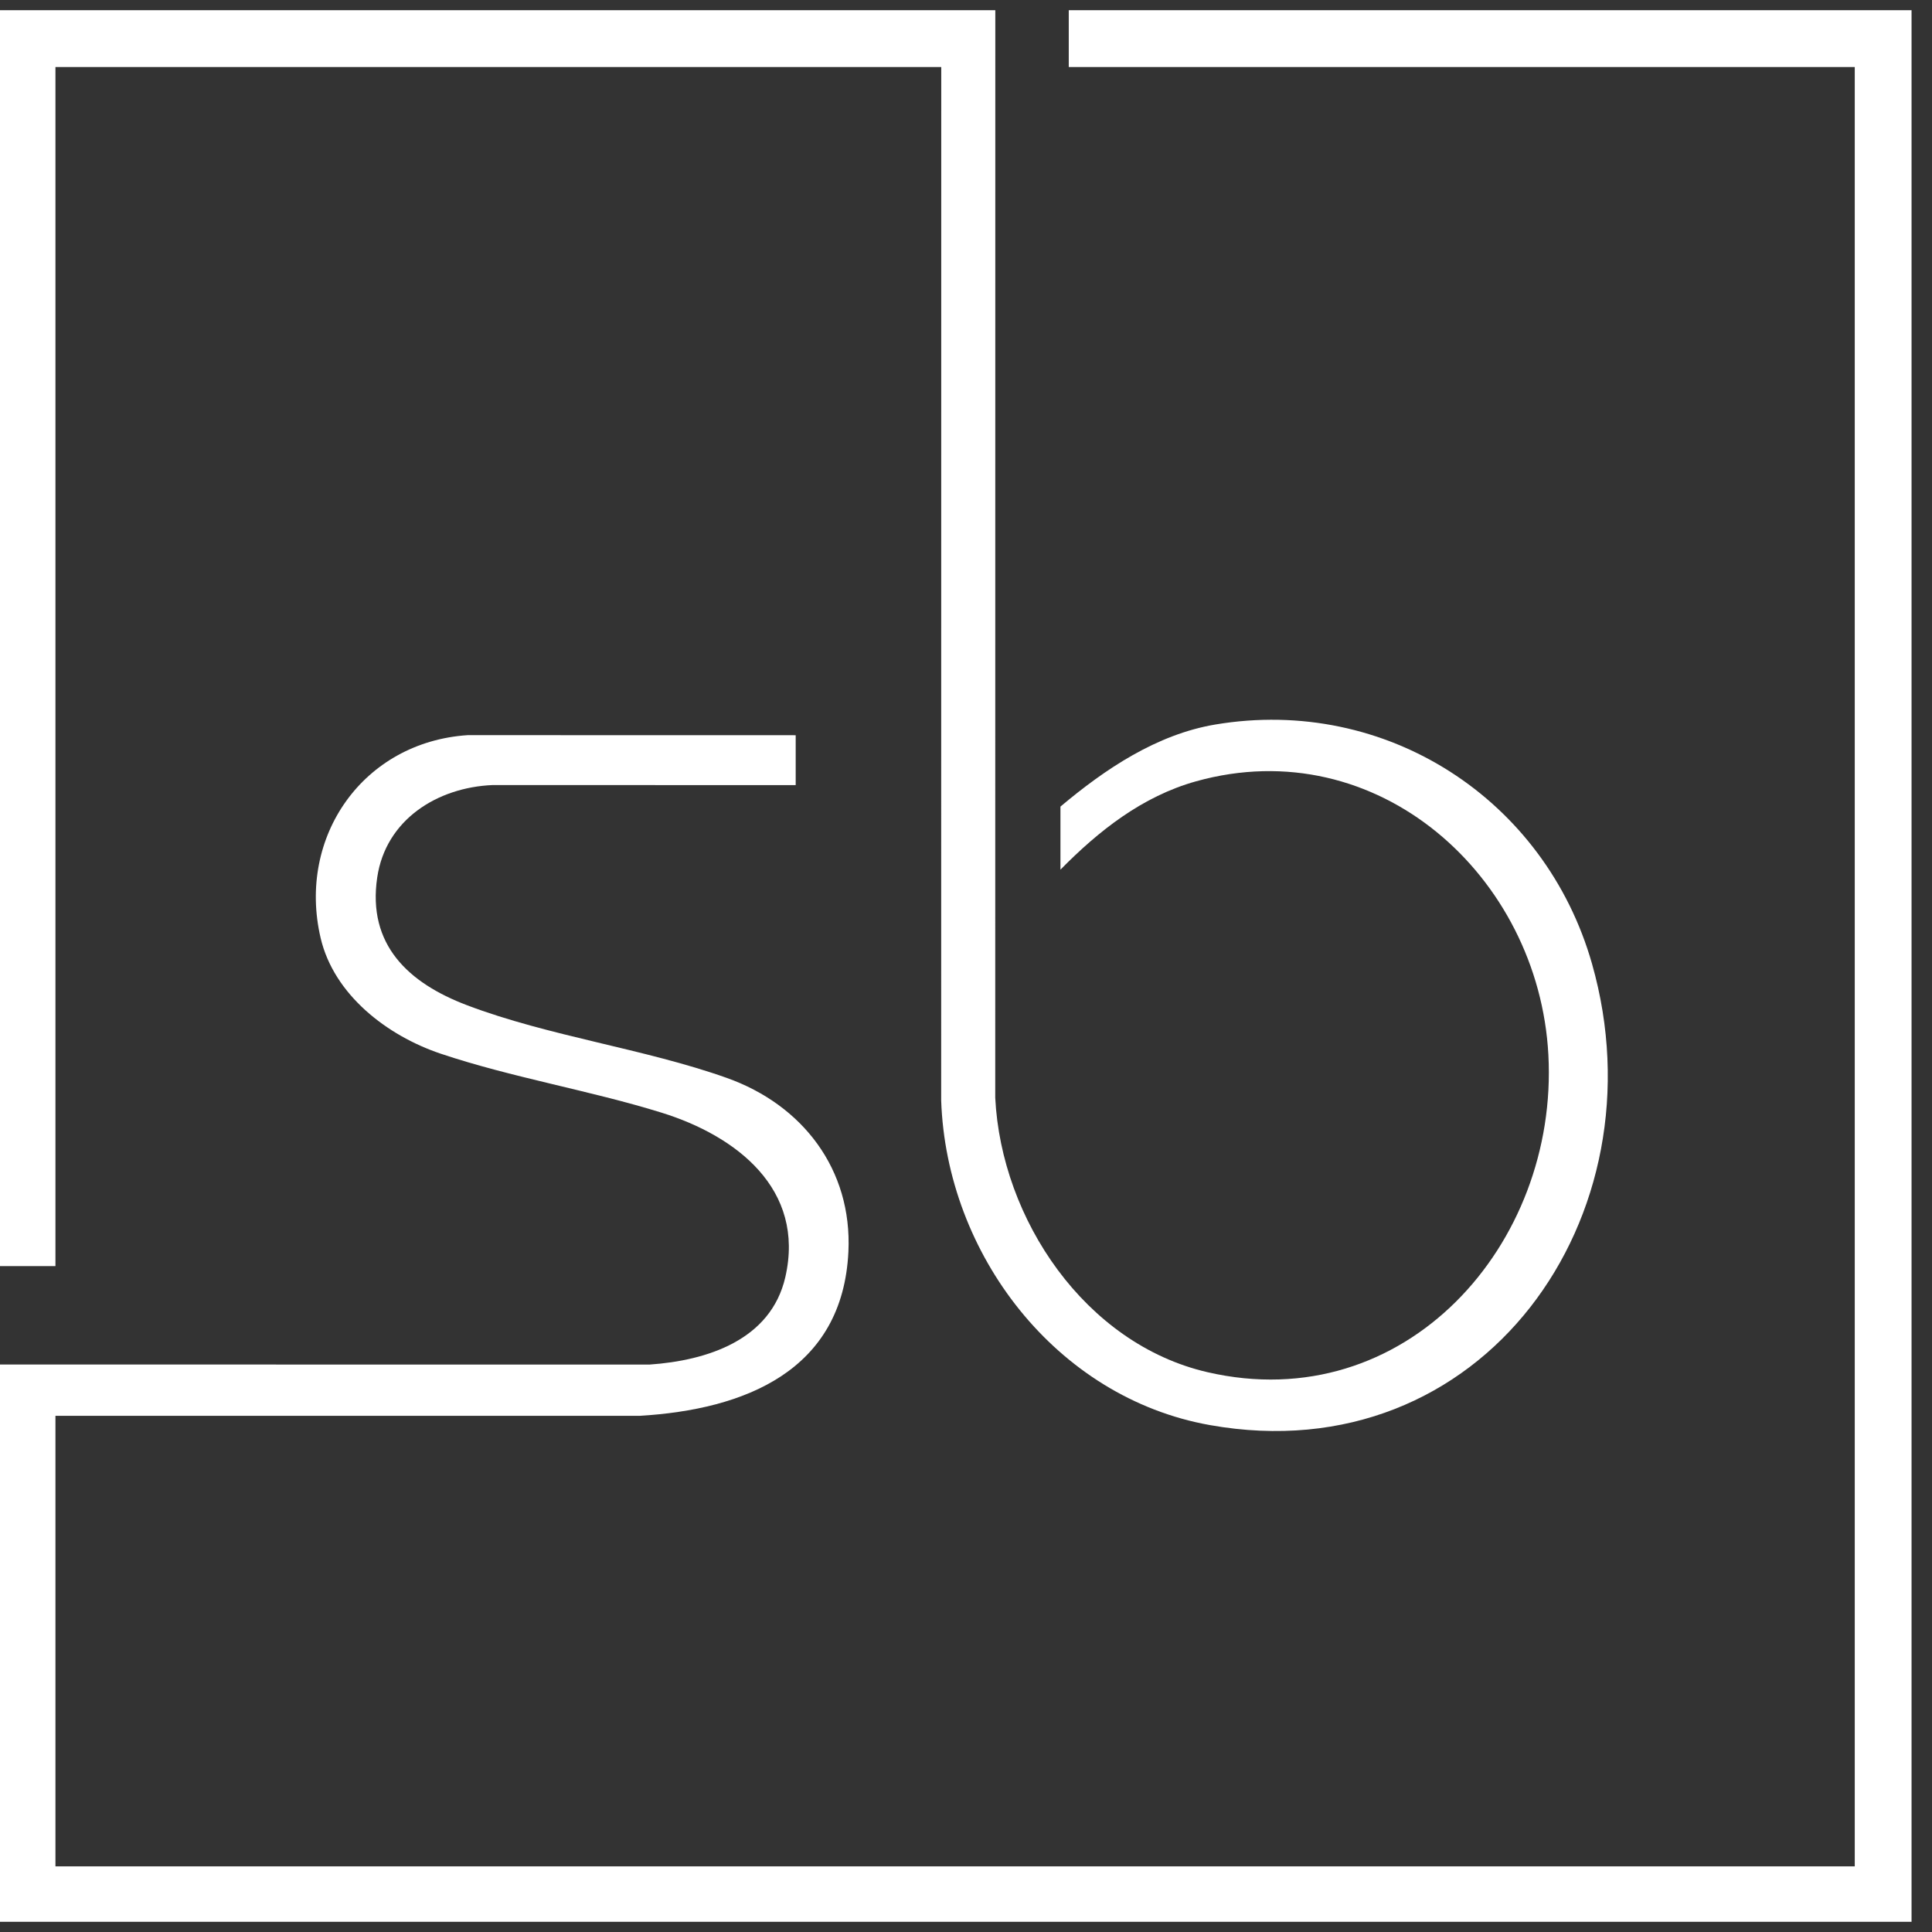 <?xml version="1.0" encoding="UTF-8"?>
<svg xmlns="http://www.w3.org/2000/svg" width="100%" height="100%" viewBox="0 0 53 53" fill="none">
  <rect x="0" y="0" width="53" height="53" fill="#333333" stroke="none"/>
  <g clip-path="url(#clip0_3_5)">
    <path d="M52.439 0.28V52.72H0V37.432L17.817 37.434C19.395 37.325 21.146 36.764 21.543 35.037C22.098 32.621 20.199 31.159 18.147 30.523C16.179 29.912 14.027 29.557 12.085 28.904C10.622 28.411 9.16 27.292 8.795 25.729C8.147 22.95 9.966 20.355 12.832 20.167L21.828 20.169V21.538L13.517 21.536C11.996 21.599 10.582 22.486 10.348 24.071C10.074 25.922 11.21 26.968 12.806 27.574C15.063 28.431 17.678 28.767 19.937 29.57C22.016 30.309 23.381 32.079 23.274 34.336C23.119 37.608 20.427 38.669 17.549 38.84H1.521V51.199H50.881V1.839H29.319V0.28H52.44H52.439Z" fill="white"></path>
    <path d="M27.304 0.28L27.302 30.114C27.468 33.449 29.772 36.868 33.121 37.642C38.545 38.896 42.756 34.142 42.476 28.934C42.213 24.036 37.789 20.043 32.809 21.434C31.338 21.845 30.142 22.789 29.091 23.857V22.127C30.314 21.098 31.732 20.145 33.342 19.875C38.024 19.09 42.389 21.924 43.674 26.442C45.642 33.361 40.677 40.426 33.191 39.094C28.968 38.342 25.964 34.403 25.819 30.19L25.821 1.839H1.521V34.732H0V0.28H27.304Z" fill="white"></path>
  </g>
  <defs>
    <clipPath id="clip0_3_5">
      <rect width="52.439" height="52.439" fill="white" transform="translate(0 0.28)"></rect>
    </clipPath>
  </defs>
</svg>
